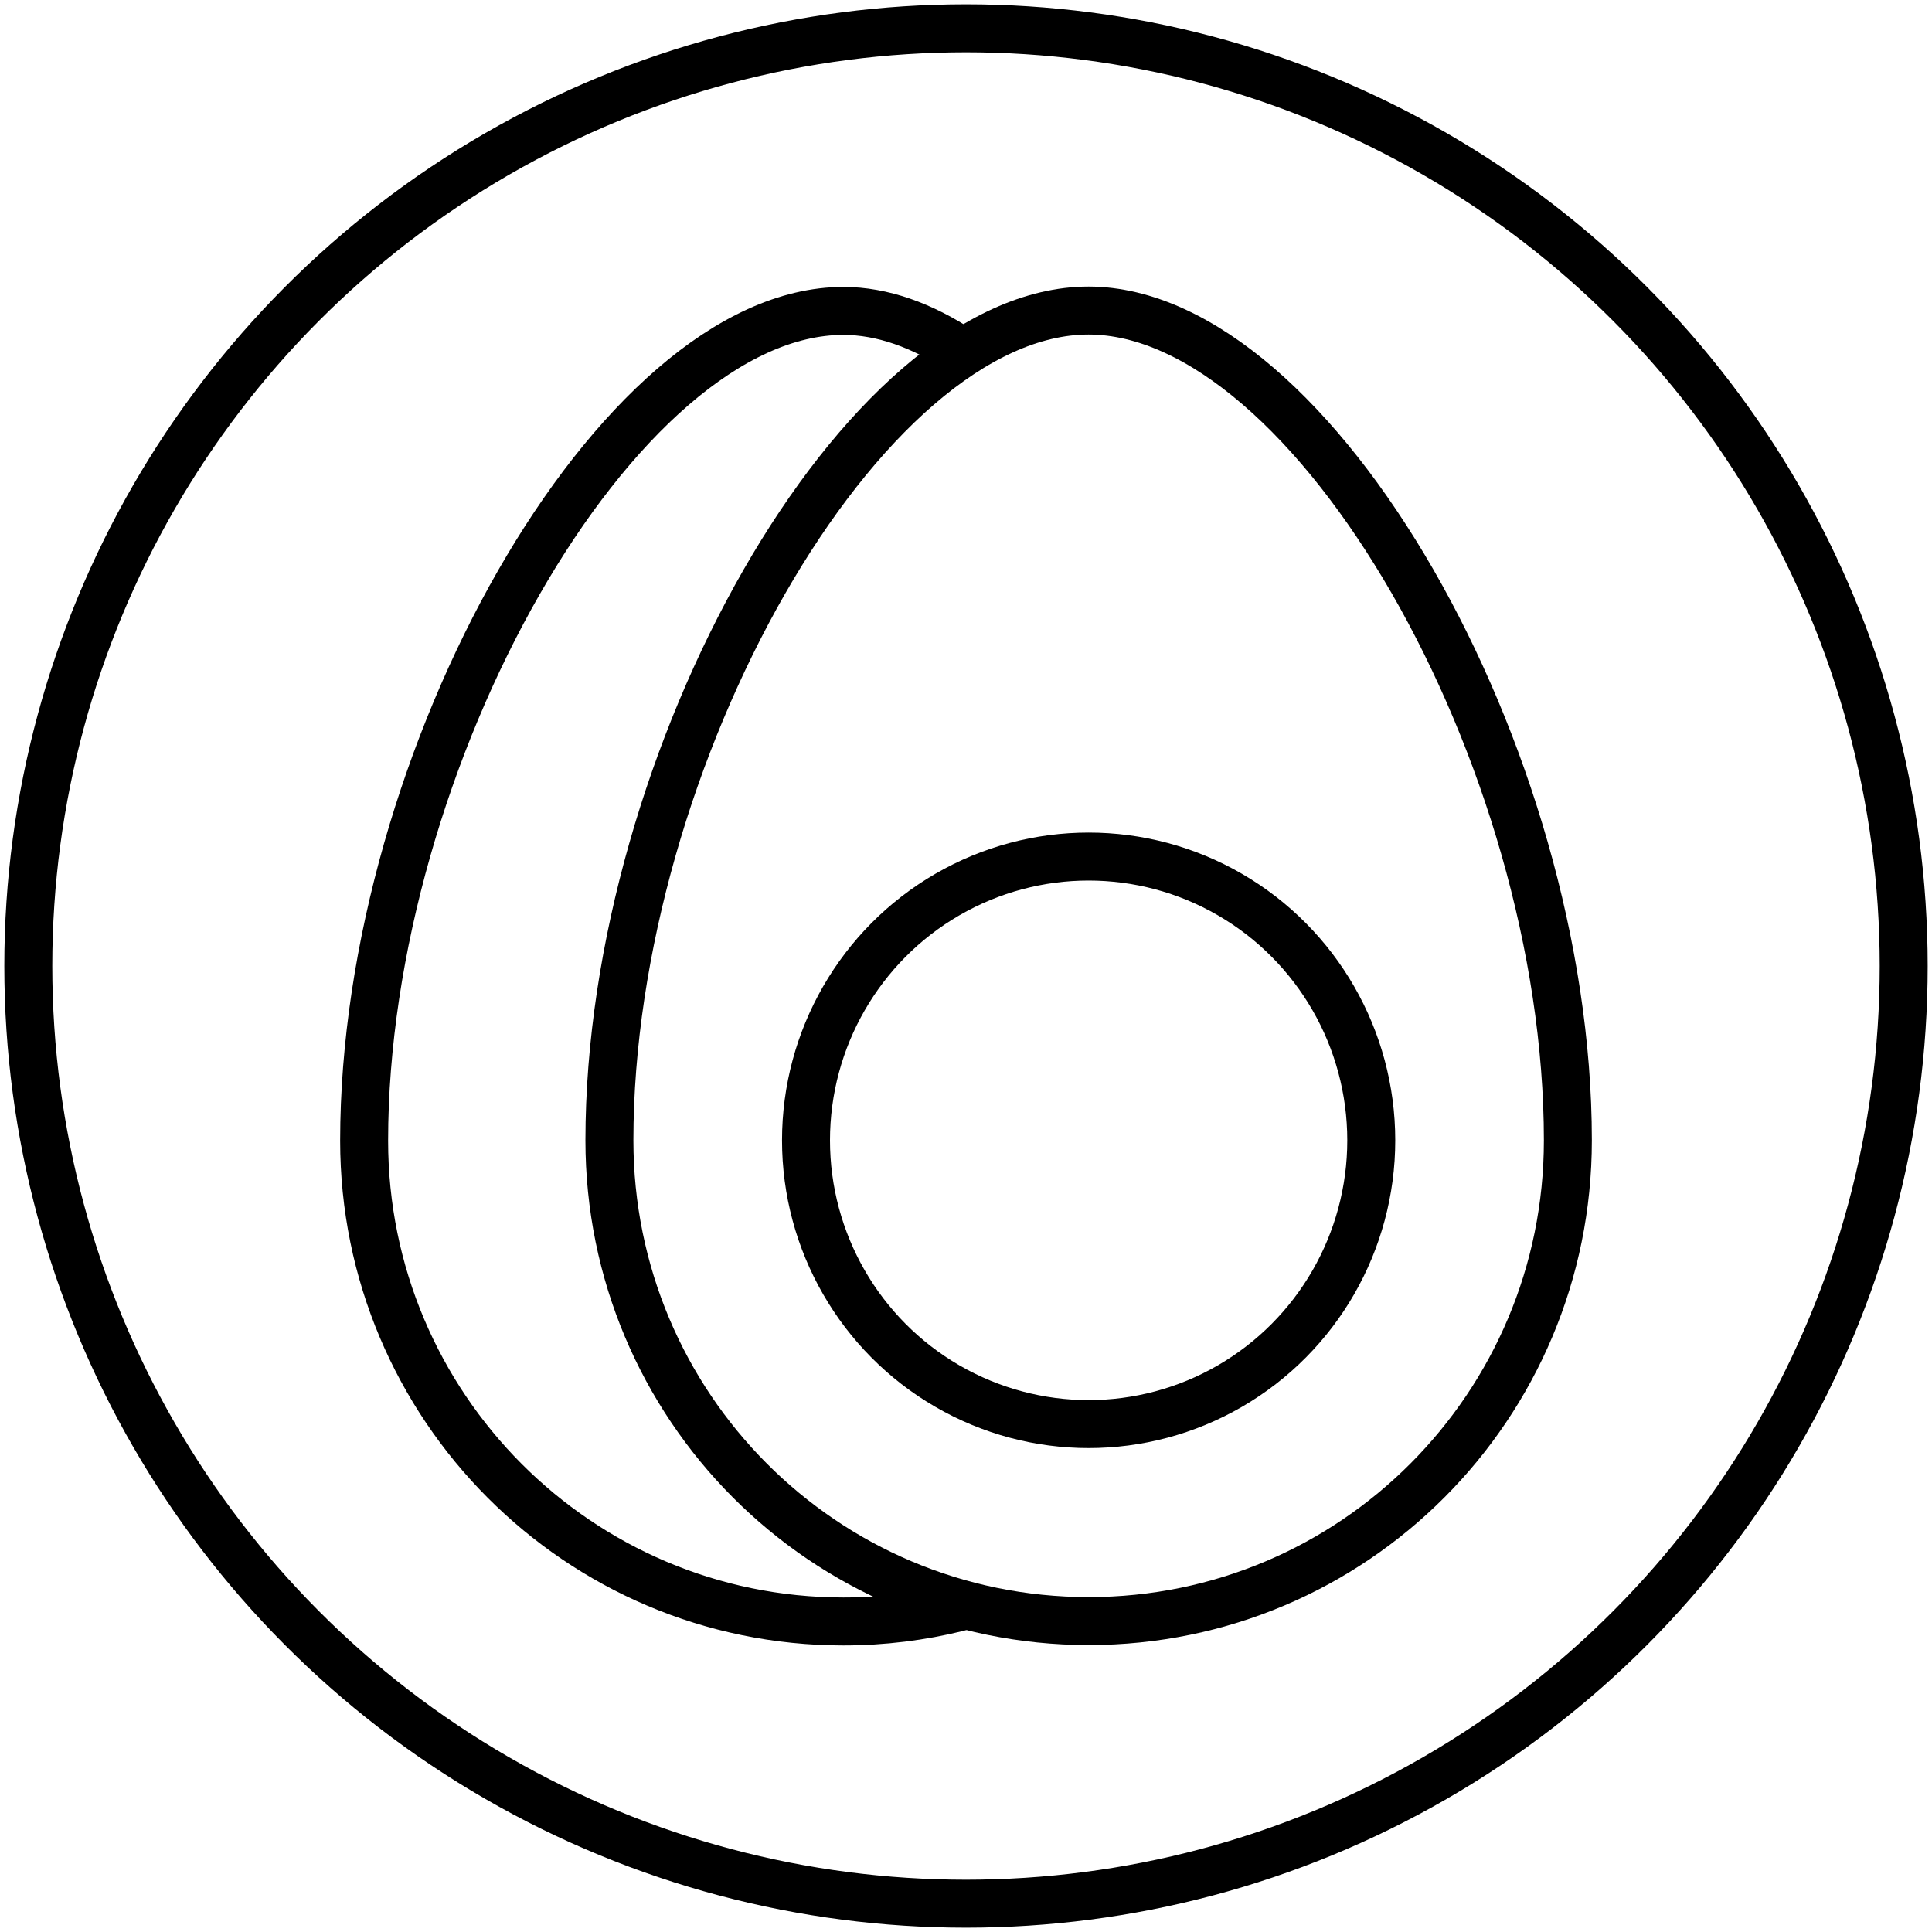 <?xml version="1.0" encoding="utf-8"?>
<!-- Generator: Adobe Illustrator 26.0.0, SVG Export Plug-In . SVG Version: 6.00 Build 0)  -->
<svg version="1.1" id="Capa_1" xmlns="http://www.w3.org/2000/svg" xmlns:xlink="http://www.w3.org/1999/xlink" x="0px" y="0px"
	 viewBox="0 0 512 512" style="enable-background:new 0 0 512 512;" xml:space="preserve">
<style type="text/css">
	.st0{fill:none;stroke:#000000;stroke-width:12.712;stroke-linecap:round;stroke-linejoin:round;stroke-miterlimit:10;}
</style>
<g>
	<g>
		<path class="st0" d="M253.9,426c-9.7,2.4-19.9,3.7-30.4,3.7c-70.1,0-127-57-127-127.4c0-101.3,67-219.9,127-219.9
			c10.3,0,20.9,3.8,31.3,10.7"/>
		<ellipse class="st0" cx="288.5" cy="302.2" rx="74.9" ry="75.2"/>
		<path class="st0" d="M415.5,302.2c0,70.4-56.8,127.4-127,127.4s-127-57-127-127.4c0-101.3,67-219.9,127-219.9
			C348,82.4,415.5,200.2,415.5,302.2z"/>
	</g>
	<circle class="st0" cx="256" cy="256" r="248.5"/>
</g>
</svg>

